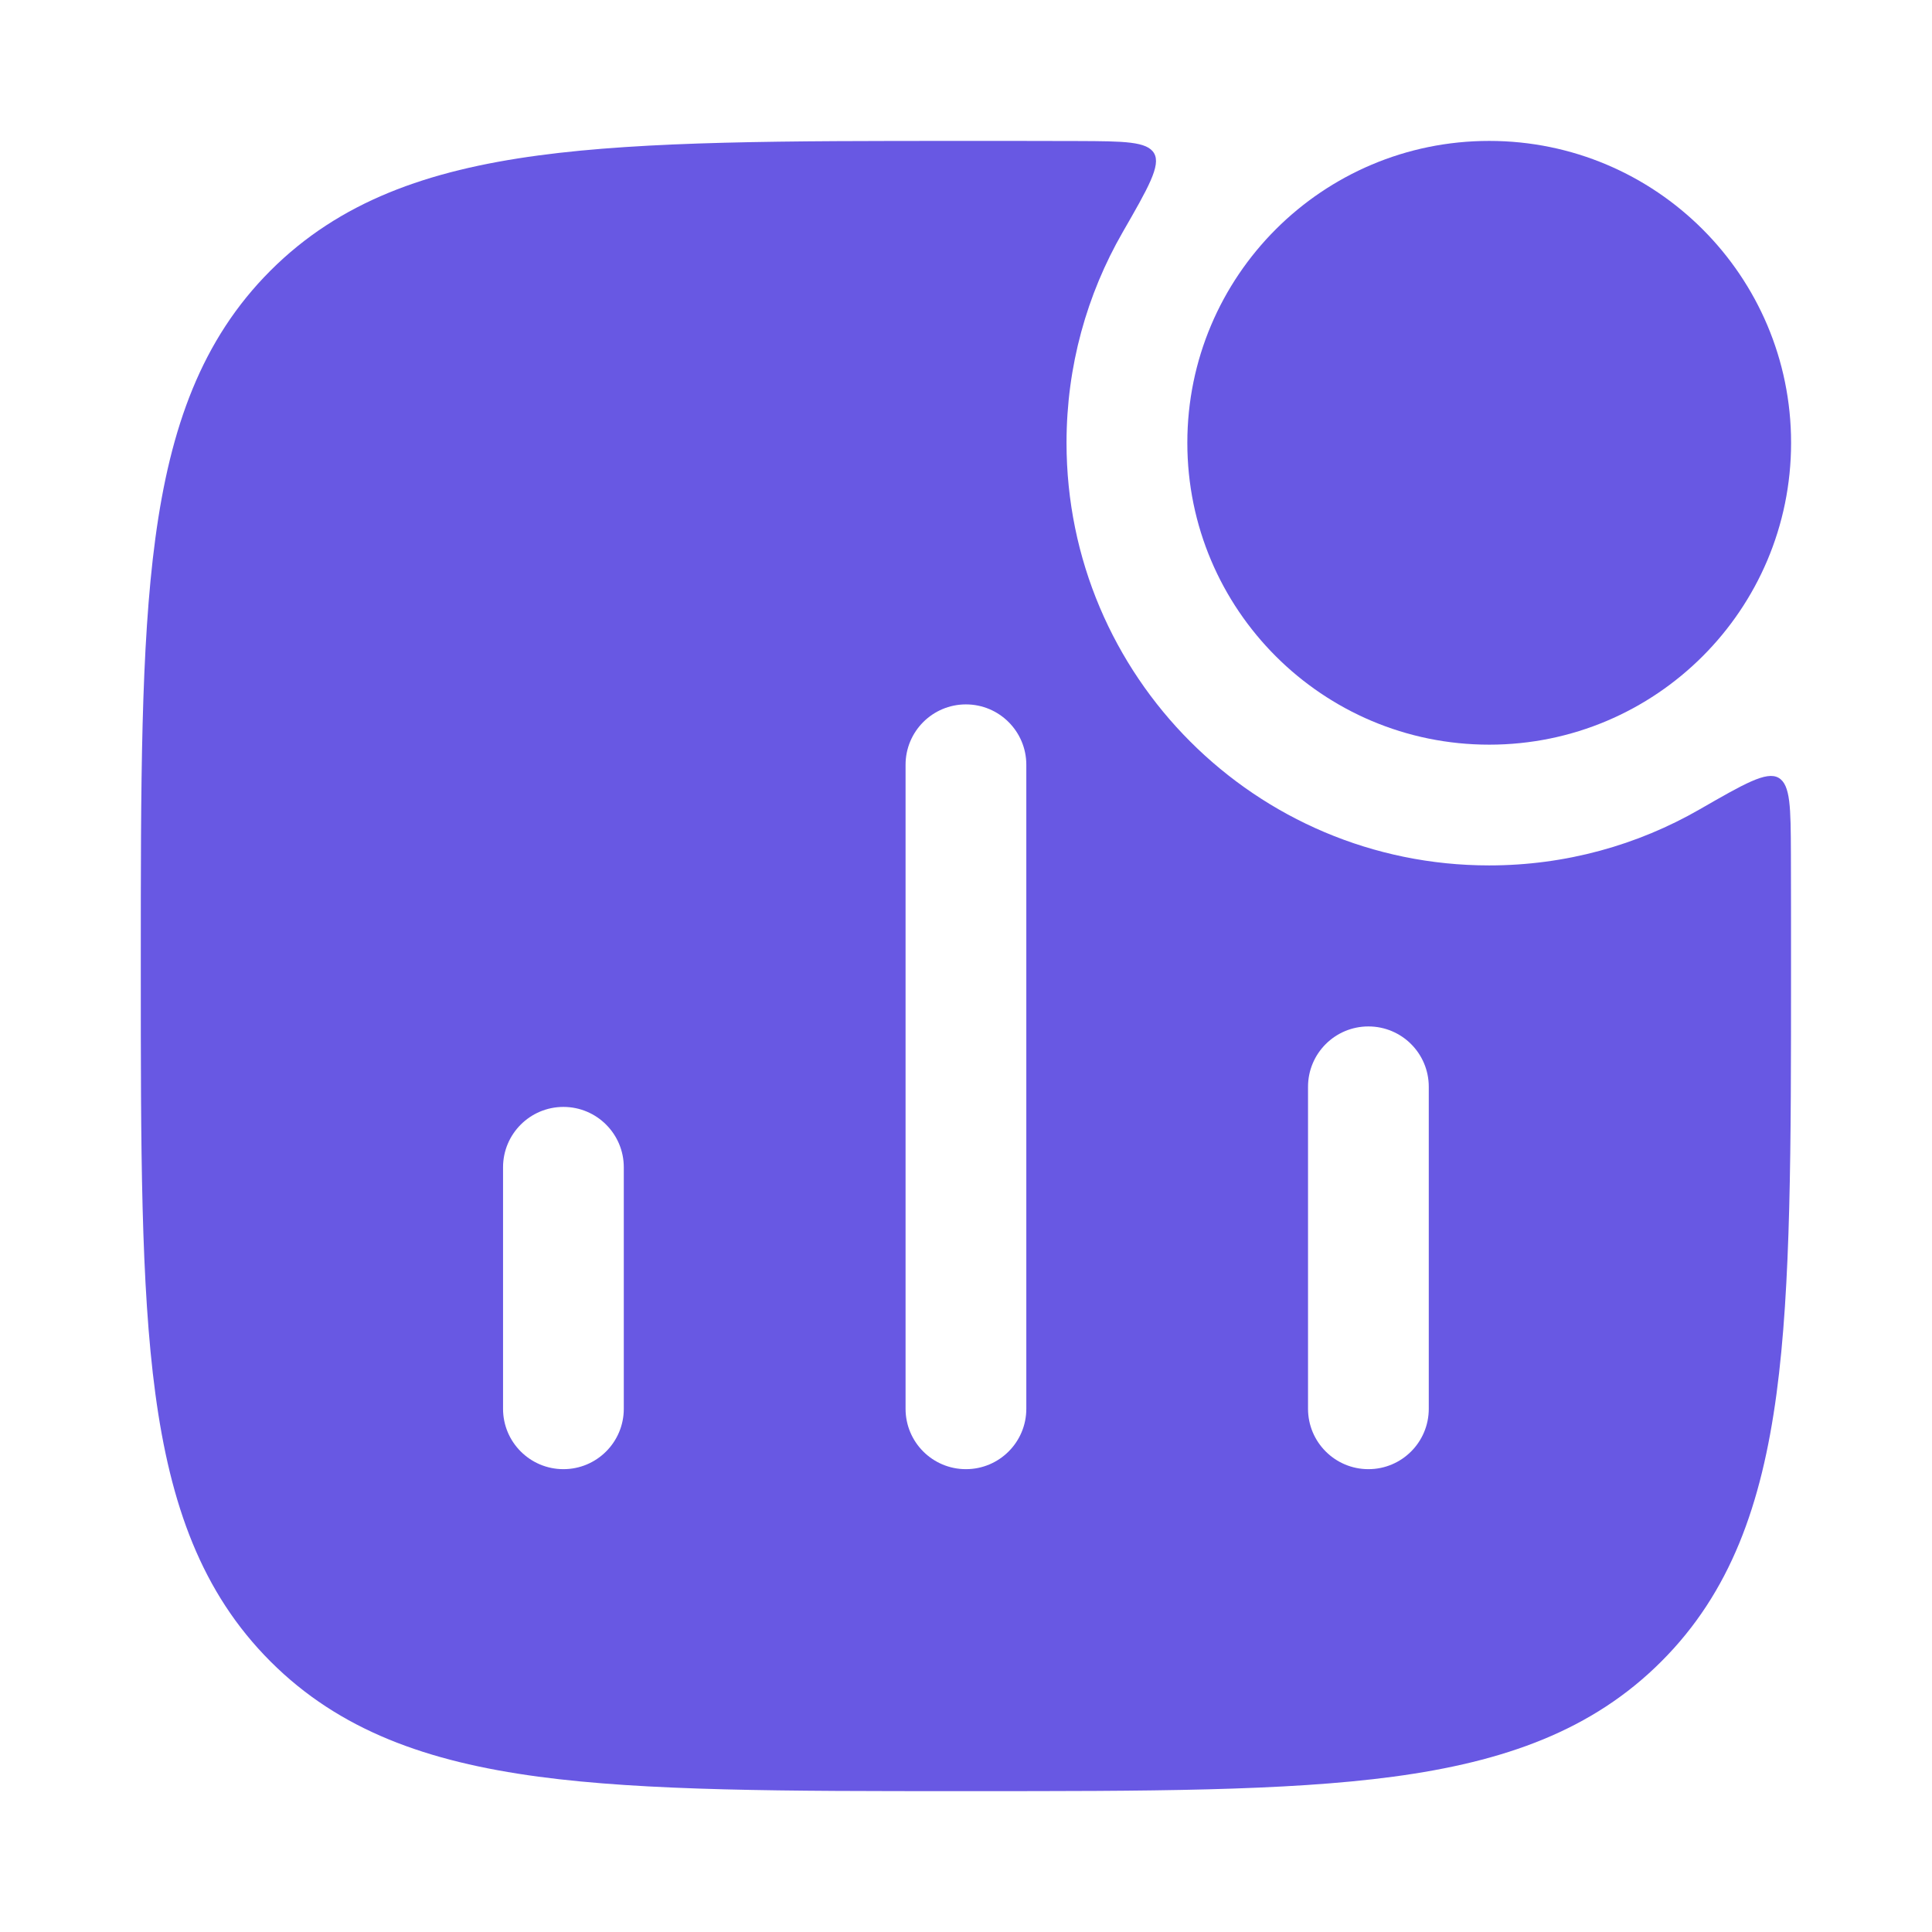 <svg width="32" height="32" viewBox="0 0 32 32" fill="none" xmlns="http://www.w3.org/2000/svg">
<path fill-rule="evenodd" clip-rule="evenodd" d="M19.116 2.54C19.002 2.341 18.619 2.339 17.855 2.336C17.289 2.334 16.696 2.334 16.075 2.334H16.075H15.922H15.922C13.002 2.334 10.707 2.334 8.916 2.575C7.081 2.822 5.624 3.338 4.48 4.482C3.336 5.626 2.82 7.082 2.573 8.918C2.332 10.709 2.332 13.004 2.332 15.924V15.924V16.077V16.077C2.332 18.998 2.332 21.292 2.573 23.083C2.82 24.919 3.336 26.375 4.48 27.519C5.624 28.664 7.081 29.18 8.916 29.427C10.707 29.667 13.002 29.667 15.922 29.667H16.075C18.996 29.667 21.29 29.667 23.081 29.427C24.917 29.18 26.373 28.664 27.517 27.519C28.662 26.375 29.178 24.919 29.425 23.083C29.665 21.292 29.665 18.998 29.665 16.077V15.924C29.665 15.303 29.665 14.71 29.663 14.144C29.66 13.38 29.658 12.998 29.459 12.883C29.259 12.768 28.89 12.981 28.151 13.406C27.125 13.996 25.934 14.334 24.665 14.334C20.799 14.334 17.665 11.2 17.665 7.334C17.665 6.065 18.003 4.875 18.594 3.848C19.019 3.109 19.231 2.74 19.116 2.54ZM16.999 12.667C16.999 12.115 16.551 11.667 15.999 11.667C15.446 11.667 14.999 12.115 14.999 12.667L14.999 23.334C14.999 23.886 15.446 24.334 15.999 24.334C16.551 24.334 16.999 23.886 16.999 23.334V12.667ZM23.665 18.001C23.665 17.448 23.218 17.001 22.665 17.001C22.113 17.001 21.665 17.448 21.665 18.001V23.334C21.665 23.886 22.113 24.334 22.665 24.334C23.218 24.334 23.665 23.886 23.665 23.334V18.001ZM10.332 19.334C10.332 18.782 9.884 18.334 9.332 18.334C8.78 18.334 8.332 18.782 8.332 19.334L8.332 23.334C8.332 23.886 8.78 24.334 9.332 24.334C9.884 24.334 10.332 23.886 10.332 23.334V19.334Z" fill="#6858E3"/>
<path d="M19.666 7.334C19.666 4.573 21.905 2.334 24.666 2.334C27.427 2.334 29.666 4.573 29.666 7.334C29.666 10.095 27.427 12.334 24.666 12.334C21.905 12.334 19.666 10.095 19.666 7.334Z" fill="#6858E3"/>
</svg>
